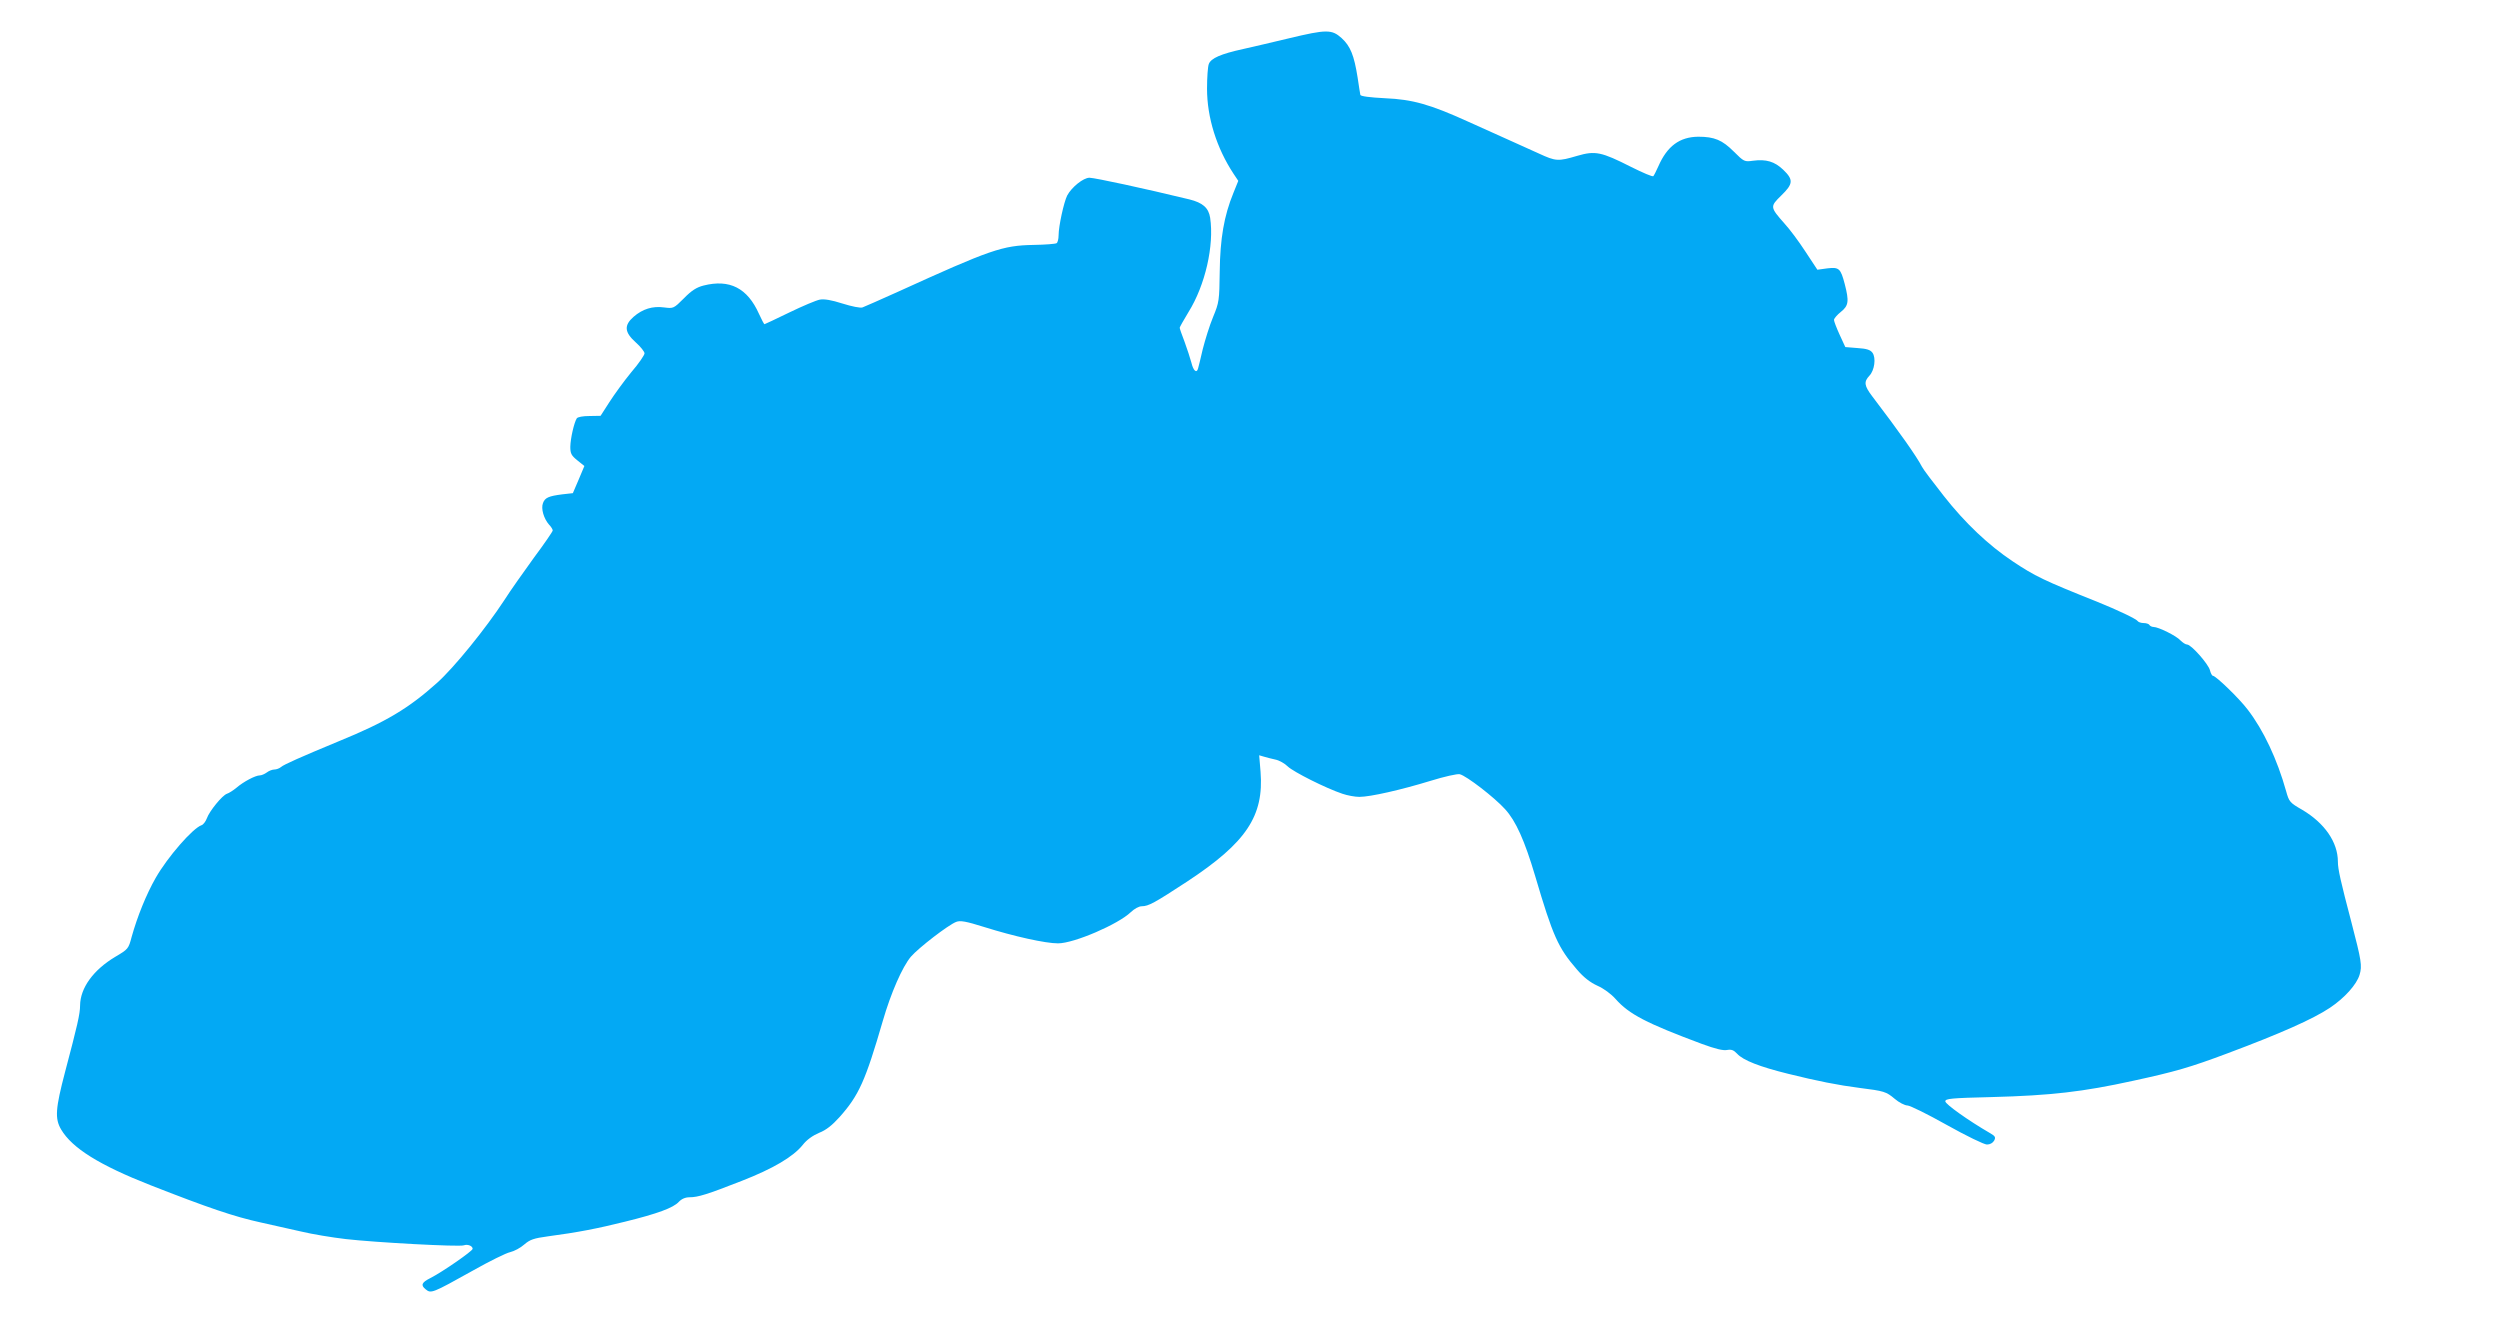 <?xml version="1.0" standalone="no"?>
<!DOCTYPE svg PUBLIC "-//W3C//DTD SVG 20010904//EN"
 "http://www.w3.org/TR/2001/REC-SVG-20010904/DTD/svg10.dtd">
<svg version="1.0" xmlns="http://www.w3.org/2000/svg"
 width="1280pt" height="682pt" viewBox="0 0 1280 682"
 preserveAspectRatio="xMidYMid meet">
<g transform="translate(0,682) scale(0.1,-0.1)"
fill="#03a9f4" stroke="none">
<path d="M6600 6624 c-80 -19 -185 -44 -235 -55 -114 -25 -165 -47 -176 -77
-5 -13 -9 -69 -9 -126 0 -148 49 -304 136 -436 l24 -36 -25 -62 c-48 -117 -68
-234 -70 -402 -2 -149 -3 -158 -34 -233 -18 -43 -41 -118 -53 -165 -11 -48
-22 -93 -24 -99 -7 -26 -24 -12 -34 30 -6 23 -22 71 -35 107 -14 36 -25 68
-25 72 0 3 20 39 45 80 86 138 132 341 111 483 -8 51 -38 77 -106 94 -235 57
-481 110 -512 111 -31 0 -91 -48 -114 -91 -17 -34 -44 -157 -44 -204 0 -19 -5
-37 -10 -40 -6 -4 -59 -8 -118 -9 -160 -3 -218 -23 -697 -241 -88 -40 -169
-75 -179 -79 -11 -4 -55 5 -103 20 -56 18 -93 24 -115 20 -18 -3 -89 -33 -157
-66 -68 -33 -125 -60 -127 -60 -2 0 -15 24 -28 53 -59 132 -150 179 -284 145
-35 -9 -61 -25 -100 -65 -53 -53 -54 -53 -102 -47 -59 8 -110 -8 -156 -48 -50
-44 -47 -79 11 -131 25 -22 45 -48 45 -56 0 -9 -30 -53 -68 -97 -37 -45 -87
-114 -112 -153 l-45 -70 -57 -1 c-34 0 -60 -5 -65 -12 -14 -23 -32 -102 -33
-145 0 -35 5 -45 36 -70 l36 -29 -29 -69 -30 -70 -54 -6 c-70 -9 -89 -17 -99
-45 -11 -28 4 -79 31 -110 11 -11 19 -25 19 -30 0 -5 -43 -68 -96 -139 -52
-72 -121 -169 -152 -218 -95 -145 -256 -344 -344 -423 -146 -131 -263 -201
-503 -299 -195 -81 -281 -119 -296 -132 -8 -7 -24 -13 -35 -13 -10 0 -28 -7
-38 -15 -11 -8 -27 -15 -36 -15 -22 0 -83 -32 -119 -63 -17 -14 -39 -28 -49
-31 -24 -8 -90 -89 -103 -126 -6 -16 -18 -32 -27 -35 -45 -15 -174 -163 -235
-270 -48 -84 -94 -198 -123 -302 -16 -61 -18 -63 -84 -102 -112 -67 -179 -159
-180 -249 0 -43 -14 -103 -77 -341 -49 -187 -53 -238 -20 -294 56 -95 195
-182 457 -285 296 -116 428 -161 565 -191 55 -12 147 -33 205 -46 58 -14 161
-31 230 -39 146 -17 584 -41 605 -32 19 7 45 -3 45 -18 0 -11 -154 -118 -217
-150 -44 -22 -50 -36 -24 -57 28 -23 33 -21 241 95 85 48 172 91 192 95 21 5
53 22 72 39 29 25 48 32 122 42 151 20 254 40 394 75 167 41 247 71 275 101
15 16 34 24 56 24 43 0 91 15 267 84 159 62 263 123 312 184 20 26 51 48 84
62 36 14 67 39 104 80 100 112 133 187 222 493 41 142 100 277 144 329 40 46
192 163 232 178 20 8 50 3 142 -26 156 -49 315 -84 379 -84 82 0 309 98 373
160 18 17 41 30 56 30 34 0 65 17 233 127 302 199 393 335 375 562 l-7 84 24
-7 c13 -4 40 -11 59 -15 20 -4 48 -20 63 -35 29 -28 196 -112 280 -140 26 -9
65 -16 87 -16 56 0 214 36 364 82 71 22 138 37 150 34 34 -8 178 -119 232
-179 55 -60 100 -160 154 -342 91 -308 117 -367 214 -479 35 -41 68 -66 105
-83 32 -14 70 -42 93 -68 69 -78 158 -124 442 -230 68 -25 109 -35 128 -31 23
4 34 0 52 -19 31 -34 116 -67 262 -103 149 -37 255 -58 364 -72 127 -16 137
-19 181 -56 22 -19 52 -34 65 -34 13 0 104 -45 202 -100 100 -56 191 -100 205
-100 16 0 30 8 37 20 9 17 6 23 -22 39 -112 65 -228 148 -228 162 0 14 28 17
238 22 303 8 467 27 722 83 217 47 293 69 485 141 270 101 437 175 524 233 75
50 137 119 152 169 14 46 9 74 -41 266 -56 213 -70 275 -70 313 0 100 -68 198
-183 266 -63 36 -67 41 -82 95 -46 164 -116 313 -197 418 -43 57 -163 173
-178 173 -4 0 -11 12 -15 28 -7 31 -96 132 -117 132 -8 0 -23 10 -34 21 -20
23 -113 69 -138 69 -8 0 -18 5 -21 10 -3 6 -17 10 -30 10 -13 0 -27 5 -30 10
-7 11 -101 56 -210 100 -271 108 -316 130 -430 206 -123 82 -244 196 -353 335
-55 70 -106 137 -112 150 -26 51 -117 180 -255 361 -40 53 -43 73 -14 104 27
28 35 92 16 118 -11 15 -30 21 -77 24 l-62 5 -29 63 c-16 35 -29 69 -29 76 0
7 16 26 35 41 40 32 43 54 20 143 -21 80 -29 87 -89 80 l-51 -7 -62 94 c-33
51 -81 115 -106 142 -75 85 -75 87 -17 144 62 60 63 81 10 132 -44 42 -87 55
-155 46 -43 -6 -46 -5 -98 47 -59 59 -99 76 -182 76 -95 -1 -159 -48 -204
-151 -11 -25 -23 -48 -26 -51 -4 -4 -55 18 -113 47 -154 78 -184 84 -277 57
-98 -29 -109 -28 -196 12 -41 18 -114 52 -164 74 -49 22 -139 63 -200 90 -194
88 -283 113 -423 119 -78 4 -125 10 -127 17 -1 6 -8 46 -14 89 -18 114 -37
161 -82 202 -50 45 -77 45 -269 -1z"/>
</g>
</svg>
